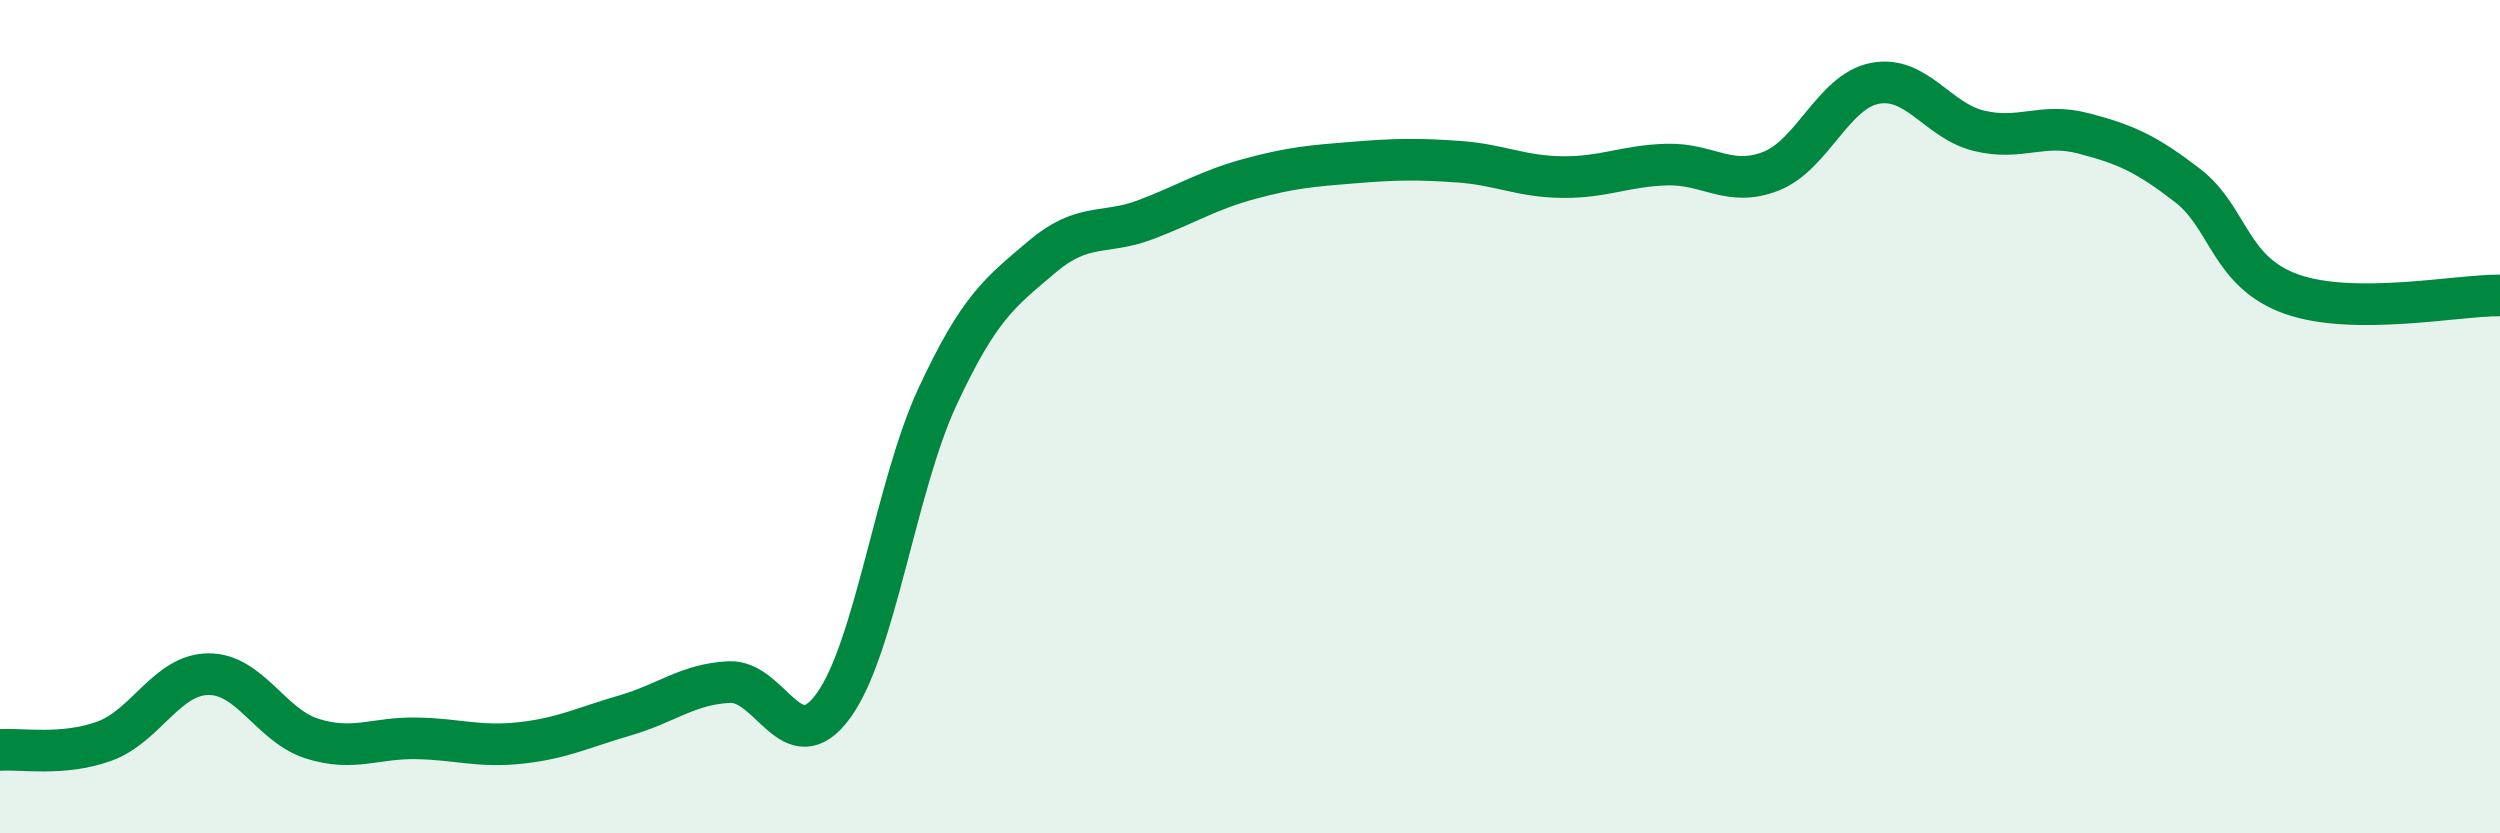 
    <svg width="60" height="20" viewBox="0 0 60 20" xmlns="http://www.w3.org/2000/svg">
      <path
        d="M 0,18 C 0.5,17.96 1.5,18.15 2.5,17.79 C 3.5,17.43 4,16.19 5,16.18 C 6,16.17 6.5,17.42 7.5,17.73 C 8.5,18.04 9,17.7 10,17.72 C 11,17.74 11.5,17.94 12.5,17.83 C 13.5,17.72 14,17.46 15,17.17 C 16,16.88 16.5,16.42 17.5,16.37 C 18.5,16.32 19,18.31 20,16.94 C 21,15.57 21.5,11.67 22.5,9.52 C 23.5,7.37 24,7.02 25,6.17 C 26,5.32 26.5,5.65 27.5,5.27 C 28.5,4.89 29,4.56 30,4.29 C 31,4.02 31.5,3.98 32.5,3.9 C 33.5,3.82 34,3.81 35,3.88 C 36,3.95 36.5,4.24 37.5,4.25 C 38.5,4.26 39,3.98 40,3.95 C 41,3.92 41.5,4.5 42.5,4.11 C 43.5,3.72 44,2.19 45,2 C 46,1.81 46.5,2.9 47.5,3.14 C 48.5,3.38 49,2.94 50,3.2 C 51,3.46 51.5,3.68 52.5,4.45 C 53.5,5.22 53.5,6.53 55,7.06 C 56.5,7.59 59,7.08 60,7.09L60 20L0 20Z"
        fill="#008740"
        opacity="0.1"
        stroke-linecap="round"
        stroke-linejoin="round"
      />
      <path
        d="M 0,18 C 0.5,17.96 1.5,18.15 2.5,17.79 C 3.5,17.43 4,16.19 5,16.18 C 6,16.17 6.5,17.42 7.5,17.73 C 8.5,18.04 9,17.7 10,17.72 C 11,17.74 11.5,17.94 12.5,17.83 C 13.5,17.72 14,17.46 15,17.17 C 16,16.88 16.5,16.42 17.5,16.37 C 18.5,16.32 19,18.31 20,16.94 C 21,15.57 21.5,11.67 22.5,9.52 C 23.5,7.37 24,7.02 25,6.17 C 26,5.32 26.5,5.65 27.5,5.27 C 28.5,4.89 29,4.56 30,4.29 C 31,4.02 31.5,3.98 32.5,3.9 C 33.5,3.82 34,3.81 35,3.88 C 36,3.95 36.5,4.24 37.5,4.25 C 38.5,4.26 39,3.98 40,3.95 C 41,3.92 41.5,4.5 42.5,4.11 C 43.5,3.72 44,2.19 45,2 C 46,1.81 46.5,2.9 47.5,3.14 C 48.5,3.38 49,2.94 50,3.2 C 51,3.46 51.5,3.68 52.5,4.45 C 53.5,5.22 53.5,6.53 55,7.06 C 56.5,7.59 59,7.08 60,7.09"
        stroke="#008740"
        stroke-width="1"
        fill="none"
        stroke-linecap="round"
        stroke-linejoin="round"
      />
    </svg>
  